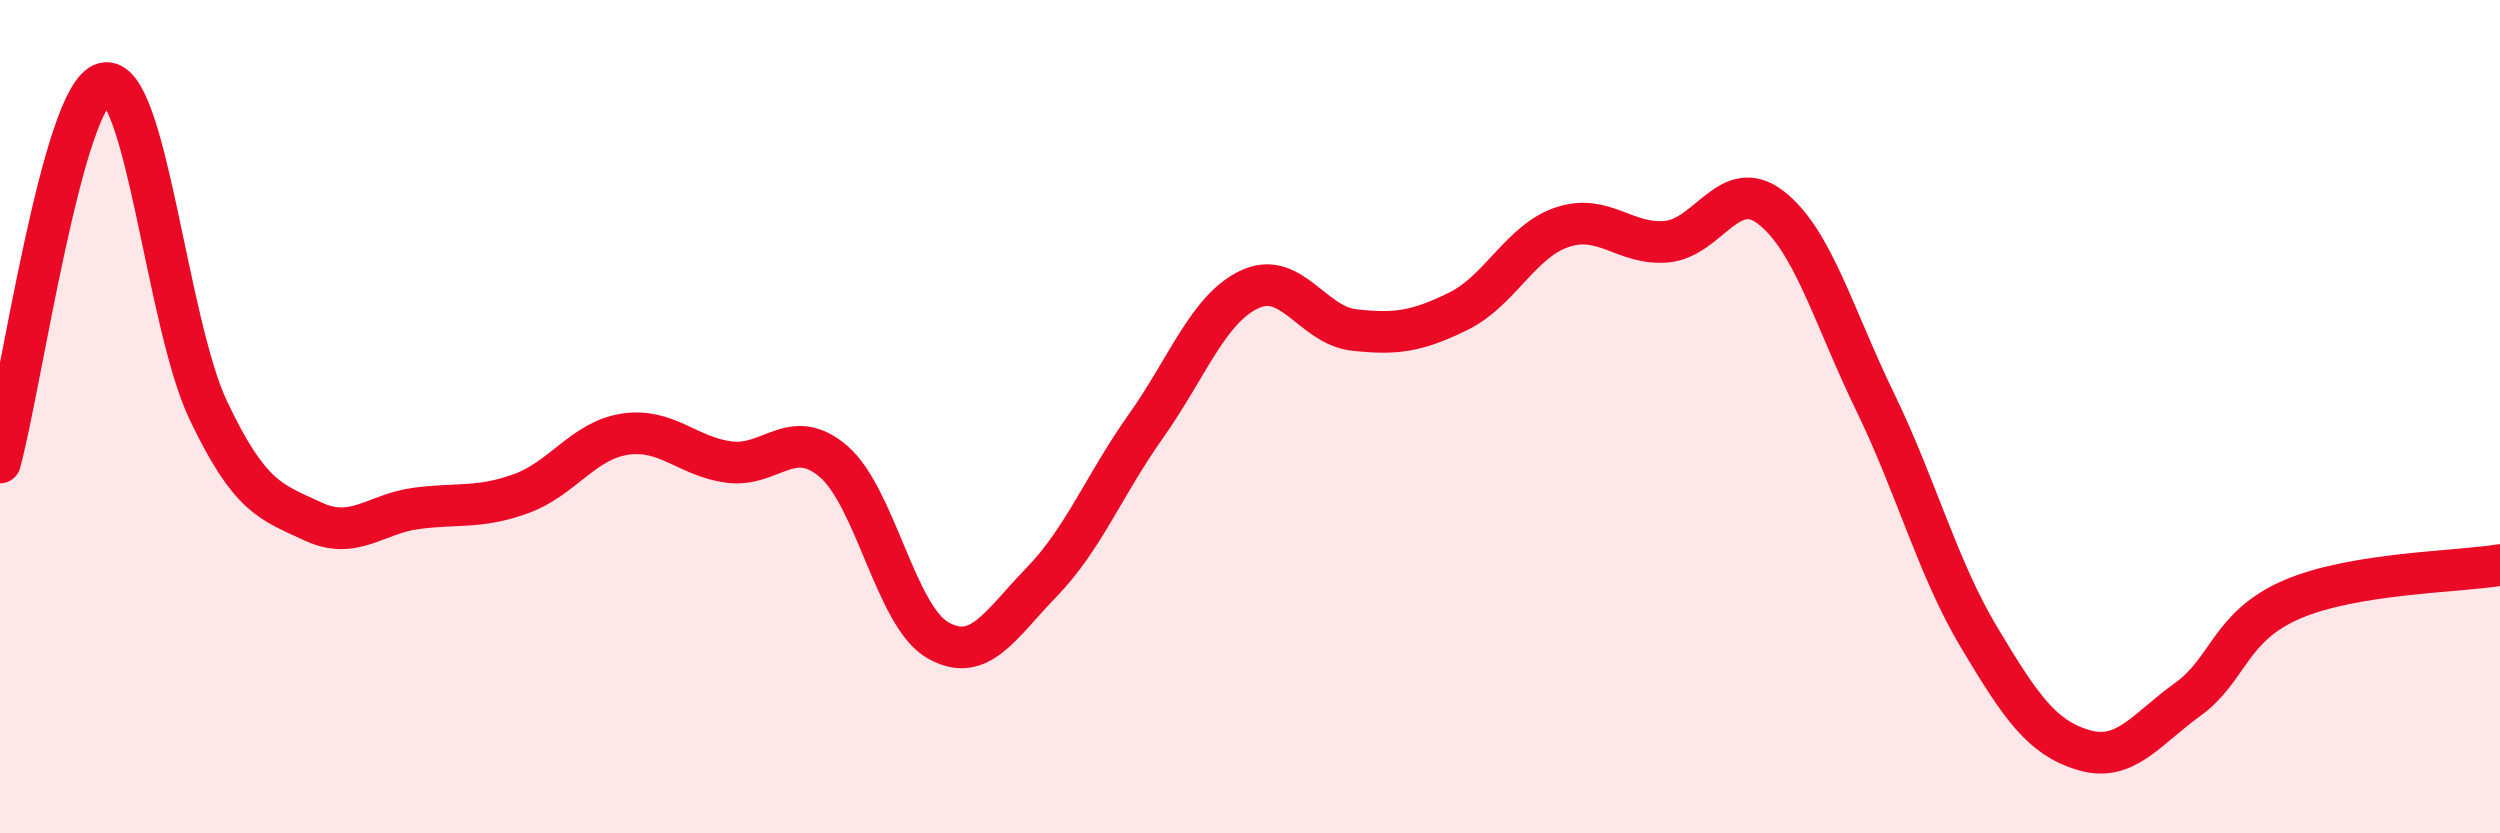 
    <svg width="60" height="20" viewBox="0 0 60 20" xmlns="http://www.w3.org/2000/svg">
      <path
        d="M 0,11.1 C 0.5,9.28 1.5,2.25 2.5,2 C 3.5,1.75 4,7.75 5,9.85 C 6,11.95 6.5,12.04 7.5,12.51 C 8.5,12.98 9,12.33 10,12.2 C 11,12.07 11.5,12.21 12.5,11.85 C 13.5,11.49 14,10.57 15,10.42 C 16,10.27 16.5,10.96 17.5,11.09 C 18.5,11.22 19,10.22 20,11.07 C 21,11.92 21.5,14.78 22.5,15.36 C 23.5,15.94 24,15 25,13.97 C 26,12.94 26.5,11.64 27.5,10.23 C 28.5,8.82 29,7.4 30,6.94 C 31,6.48 31.5,7.81 32.5,7.92 C 33.5,8.03 34,7.96 35,7.47 C 36,6.98 36.5,5.78 37.5,5.45 C 38.5,5.12 39,5.89 40,5.8 C 41,5.71 41.5,4.21 42.5,4.98 C 43.5,5.75 44,7.58 45,9.64 C 46,11.7 46.5,13.63 47.5,15.3 C 48.5,16.97 49,17.7 50,18 C 51,18.3 51.5,17.51 52.5,16.79 C 53.5,16.07 53.5,15.04 55,14.39 C 56.5,13.74 59,13.73 60,13.56L60 20L0 20Z"
        fill="#EB0A25"
        opacity="0.1"
        stroke-linecap="round"
        stroke-linejoin="round"
      />
      <path
        d="M 0,11.1 C 0.5,9.28 1.5,2.25 2.5,2 C 3.5,1.75 4,7.75 5,9.85 C 6,11.95 6.5,12.04 7.5,12.51 C 8.5,12.98 9,12.33 10,12.2 C 11,12.07 11.5,12.21 12.5,11.85 C 13.5,11.49 14,10.57 15,10.42 C 16,10.27 16.5,10.96 17.5,11.09 C 18.5,11.22 19,10.22 20,11.07 C 21,11.92 21.5,14.78 22.5,15.36 C 23.5,15.94 24,15 25,13.97 C 26,12.94 26.5,11.64 27.5,10.23 C 28.5,8.82 29,7.4 30,6.94 C 31,6.48 31.5,7.81 32.5,7.92 C 33.5,8.03 34,7.96 35,7.47 C 36,6.98 36.5,5.78 37.5,5.45 C 38.5,5.12 39,5.89 40,5.8 C 41,5.71 41.5,4.21 42.5,4.98 C 43.5,5.75 44,7.58 45,9.64 C 46,11.7 46.5,13.63 47.5,15.3 C 48.5,16.97 49,17.7 50,18 C 51,18.3 51.5,17.51 52.5,16.79 C 53.5,16.07 53.5,15.04 55,14.39 C 56.5,13.74 59,13.73 60,13.56"
        stroke="#EB0A25"
        stroke-width="1"
        fill="none"
        stroke-linecap="round"
        stroke-linejoin="round"
      />
    </svg>
  